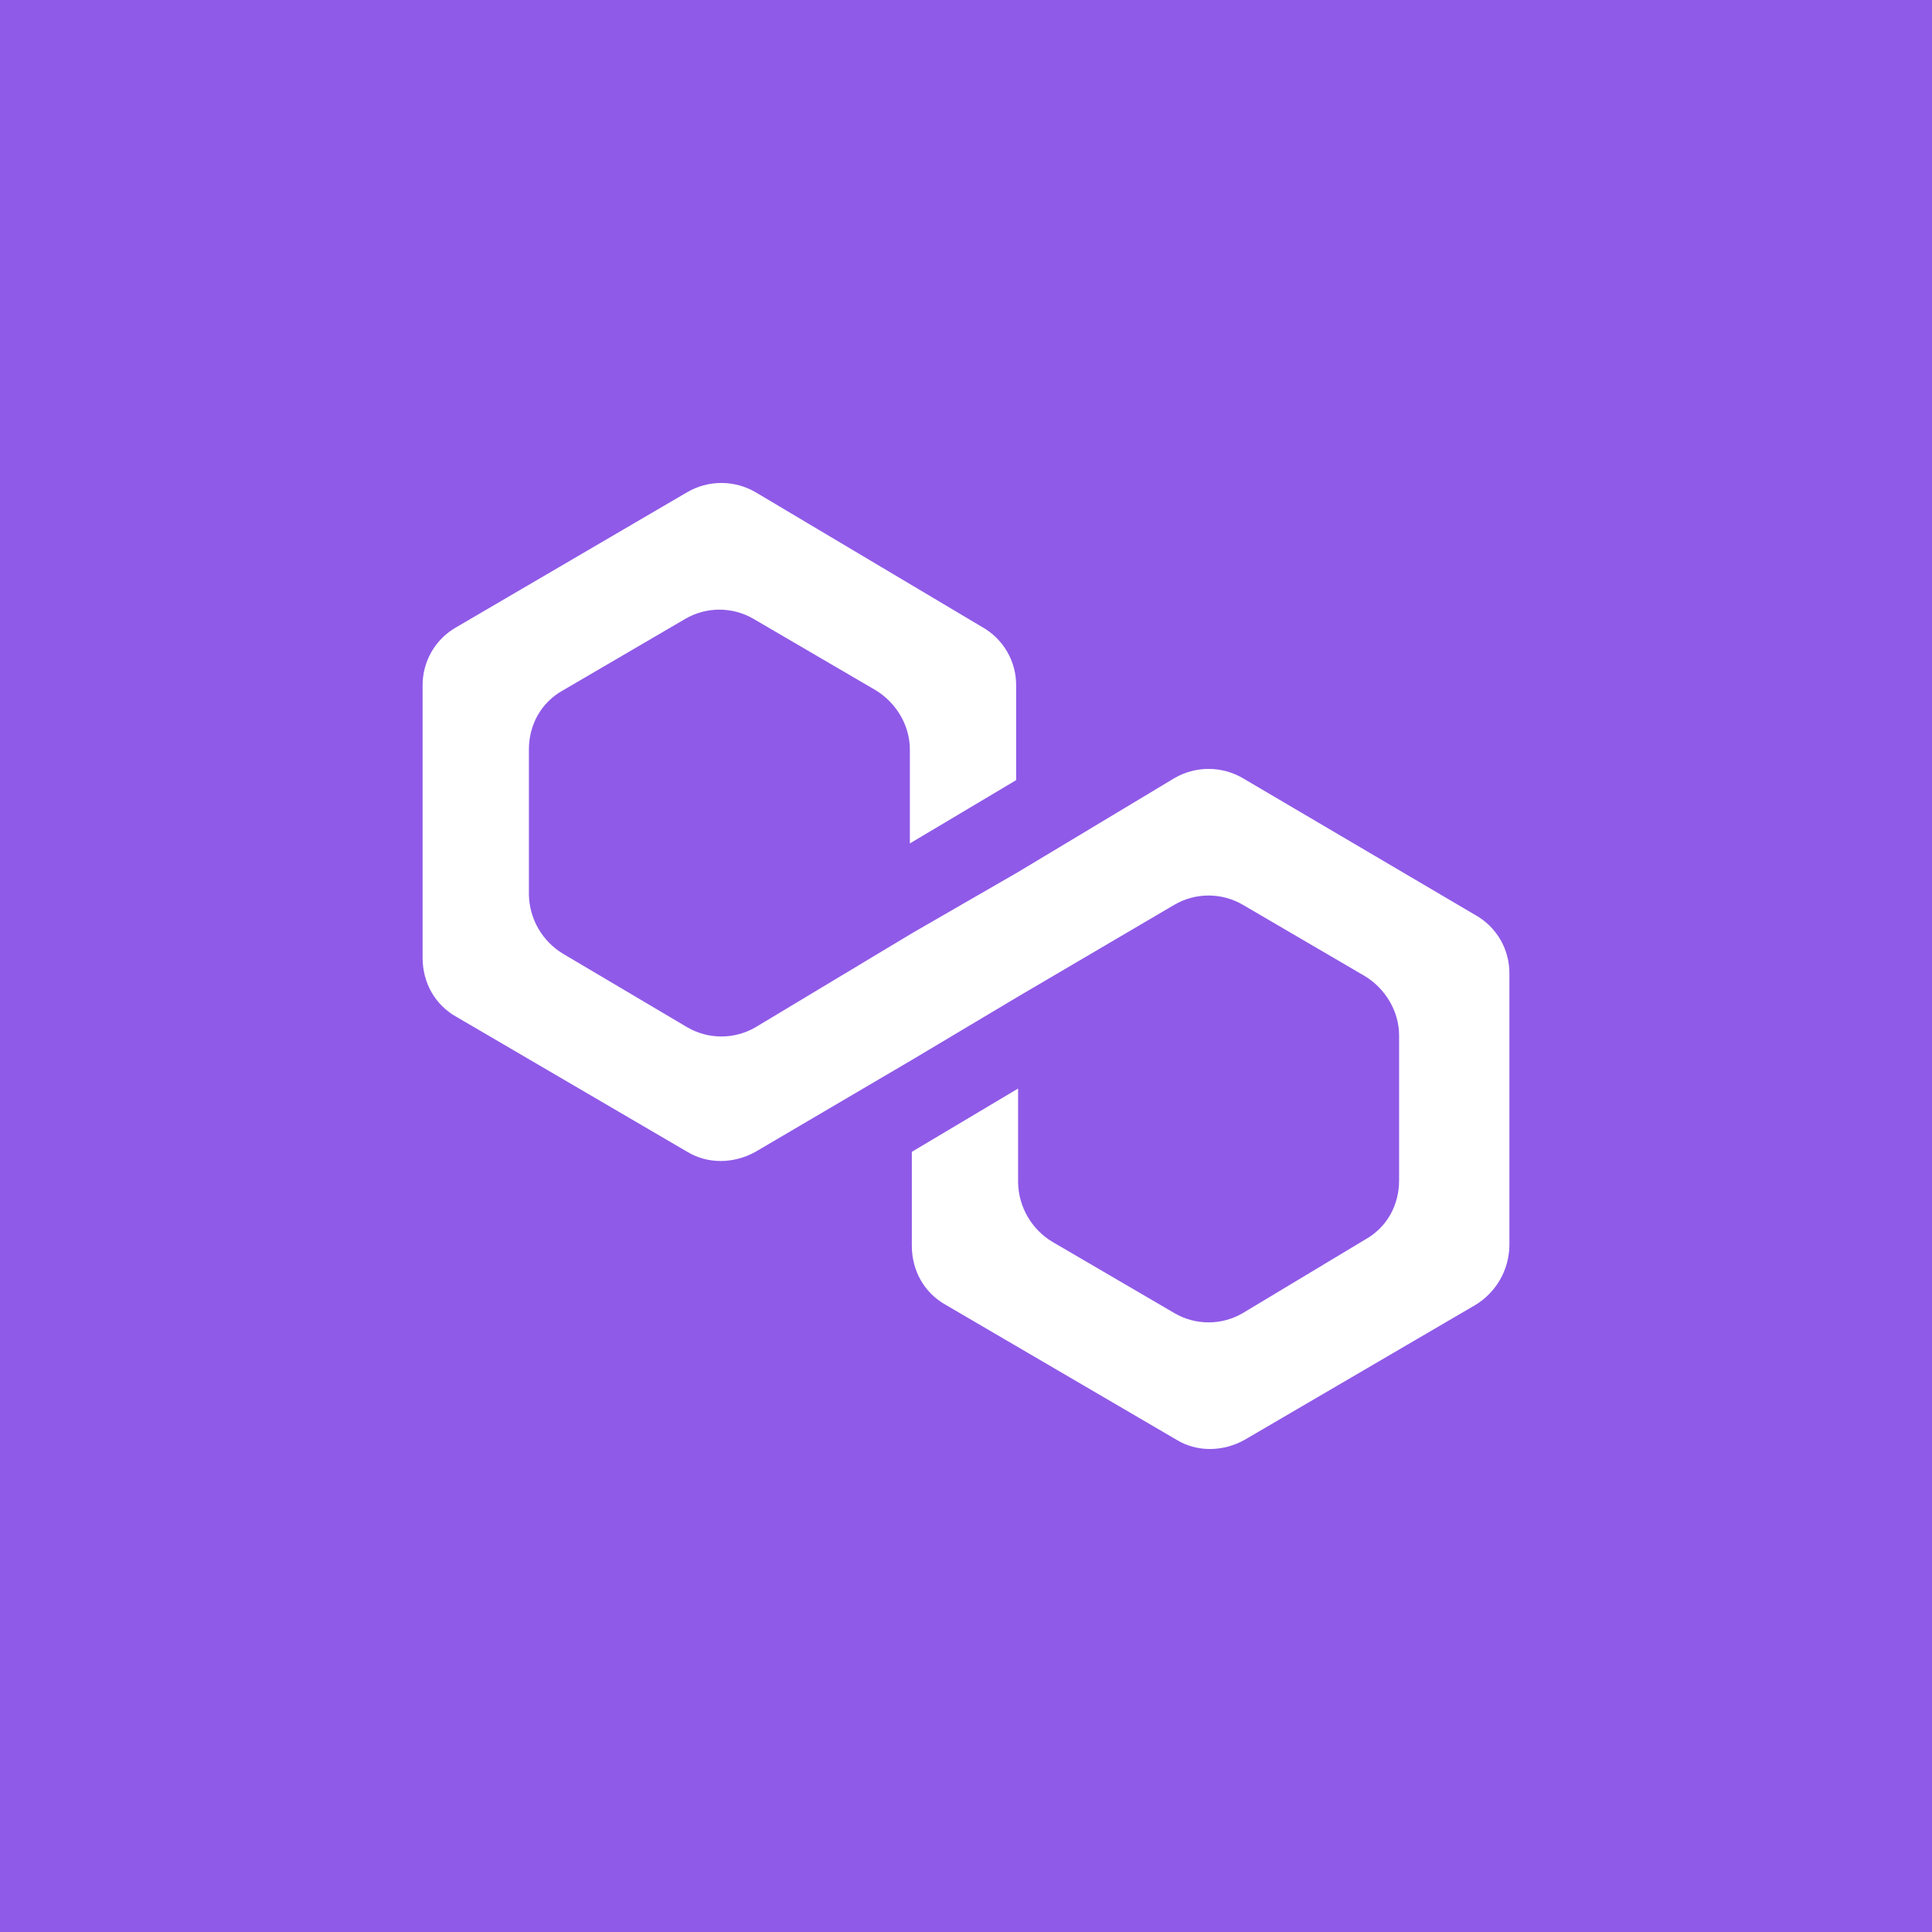 <svg width="54" height="54" viewBox="0 0 54 54" fill="none" xmlns="http://www.w3.org/2000/svg">
<rect width="54" height="54" fill="#8F5AE8"/>
<path d="M34.734 21.748C34.444 21.58 34.115 21.491 33.78 21.491C33.445 21.491 33.116 21.58 32.827 21.748L28.456 24.374L25.486 26.087L21.116 28.713C20.826 28.881 20.497 28.97 20.162 28.97C19.827 28.97 19.498 28.881 19.209 28.713L15.736 26.657C15.45 26.485 15.213 26.242 15.046 25.953C14.879 25.664 14.789 25.337 14.783 25.003V20.948C14.783 20.265 15.12 19.636 15.736 19.295L19.155 17.297C19.444 17.128 19.773 17.04 20.107 17.04C20.442 17.04 20.771 17.128 21.06 17.297L24.477 19.293C25.039 19.636 25.431 20.263 25.431 20.948V23.574L28.401 21.806V19.18C28.407 18.844 28.322 18.512 28.154 18.221C27.986 17.929 27.743 17.688 27.449 17.524L21.116 13.756C20.826 13.588 20.497 13.499 20.162 13.499C19.827 13.499 19.498 13.588 19.209 13.756L12.766 17.524C12.472 17.688 12.228 17.928 12.06 18.219C11.893 18.511 11.807 18.842 11.812 19.178V26.772C11.812 27.457 12.15 28.085 12.766 28.426L19.21 32.194C19.771 32.536 20.5 32.536 21.116 32.194L25.486 29.626L28.456 27.855L32.827 25.287C33.116 25.119 33.445 25.03 33.78 25.03C34.115 25.03 34.444 25.119 34.734 25.287L38.153 27.285C38.713 27.628 39.105 28.255 39.105 28.941V32.994C39.105 33.679 38.769 34.307 38.153 34.648L34.734 36.703C34.444 36.872 34.115 36.961 33.78 36.961C33.445 36.961 33.116 36.872 32.827 36.703L29.41 34.707C29.124 34.534 28.886 34.291 28.72 34.002C28.553 33.712 28.462 33.385 28.456 33.051V30.425L25.486 32.194V34.82C25.486 35.505 25.824 36.133 26.44 36.475L32.886 40.243C33.445 40.586 34.174 40.586 34.789 40.243L41.236 36.475C41.521 36.302 41.758 36.06 41.925 35.771C42.091 35.482 42.182 35.155 42.188 34.821V27.228C42.193 26.892 42.108 26.56 41.94 26.269C41.772 25.978 41.528 25.737 41.234 25.574L34.734 21.748Z" fill="white"/>
</svg>
